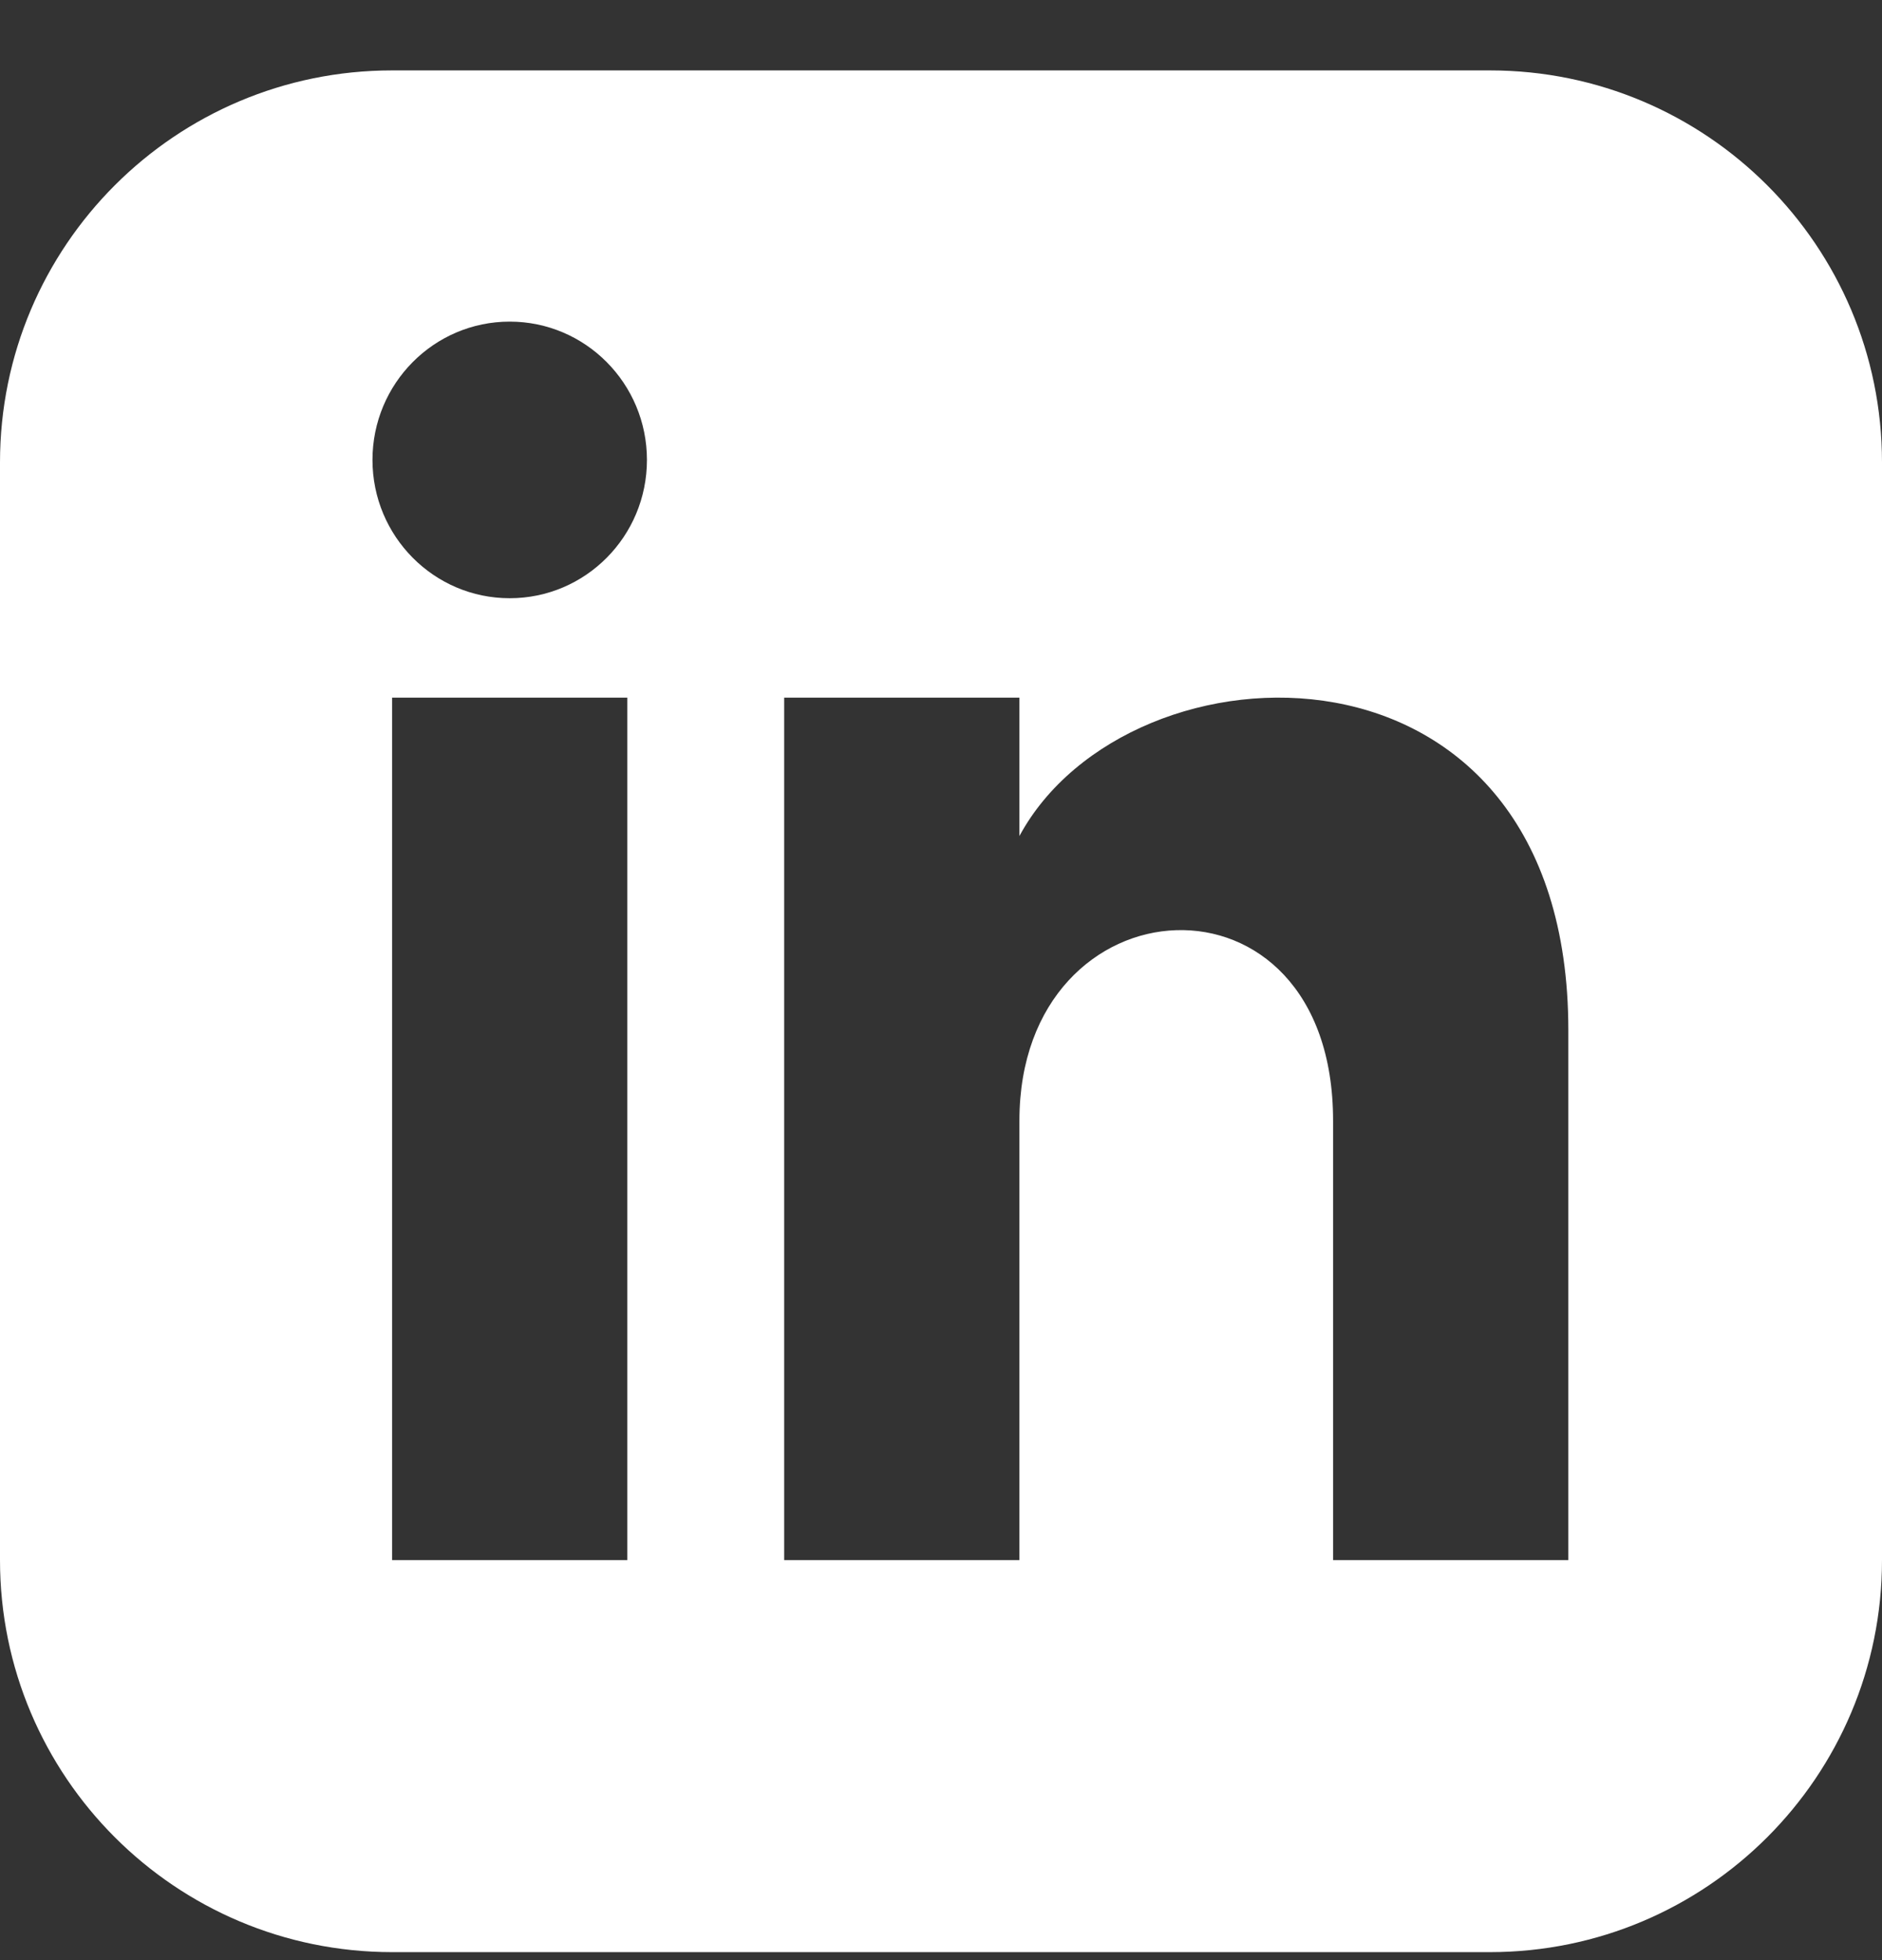 <svg width="24" height="25" viewBox="0 0 24 25" fill="none" xmlns="http://www.w3.org/2000/svg">
<rect x="0" y="0" width="24" height="25" fill="#333333" stroke="none"/>
<path d="M19 0.898H5C2.239 0.898 0 3.137 0 5.898V19.898C0 22.659 2.239 24.898 5 24.898H19C21.762 24.898 24 22.659 24 19.898V5.898C24 3.137 21.762 0.898 19 0.898ZM8 19.898H5V8.898H8V19.898ZM6.5 7.63C5.534 7.63 4.75 6.84 4.75 5.866C4.75 4.892 5.534 4.102 6.5 4.102C7.466 4.102 8.25 4.892 8.25 5.866C8.25 6.84 7.467 7.63 6.5 7.63ZM20 19.898H17V14.294C17 10.926 13 11.181 13 14.294V19.898H10V8.898H13V10.663C14.396 8.077 20 7.886 20 13.139V19.898Z" fill="white"/>
</svg>

